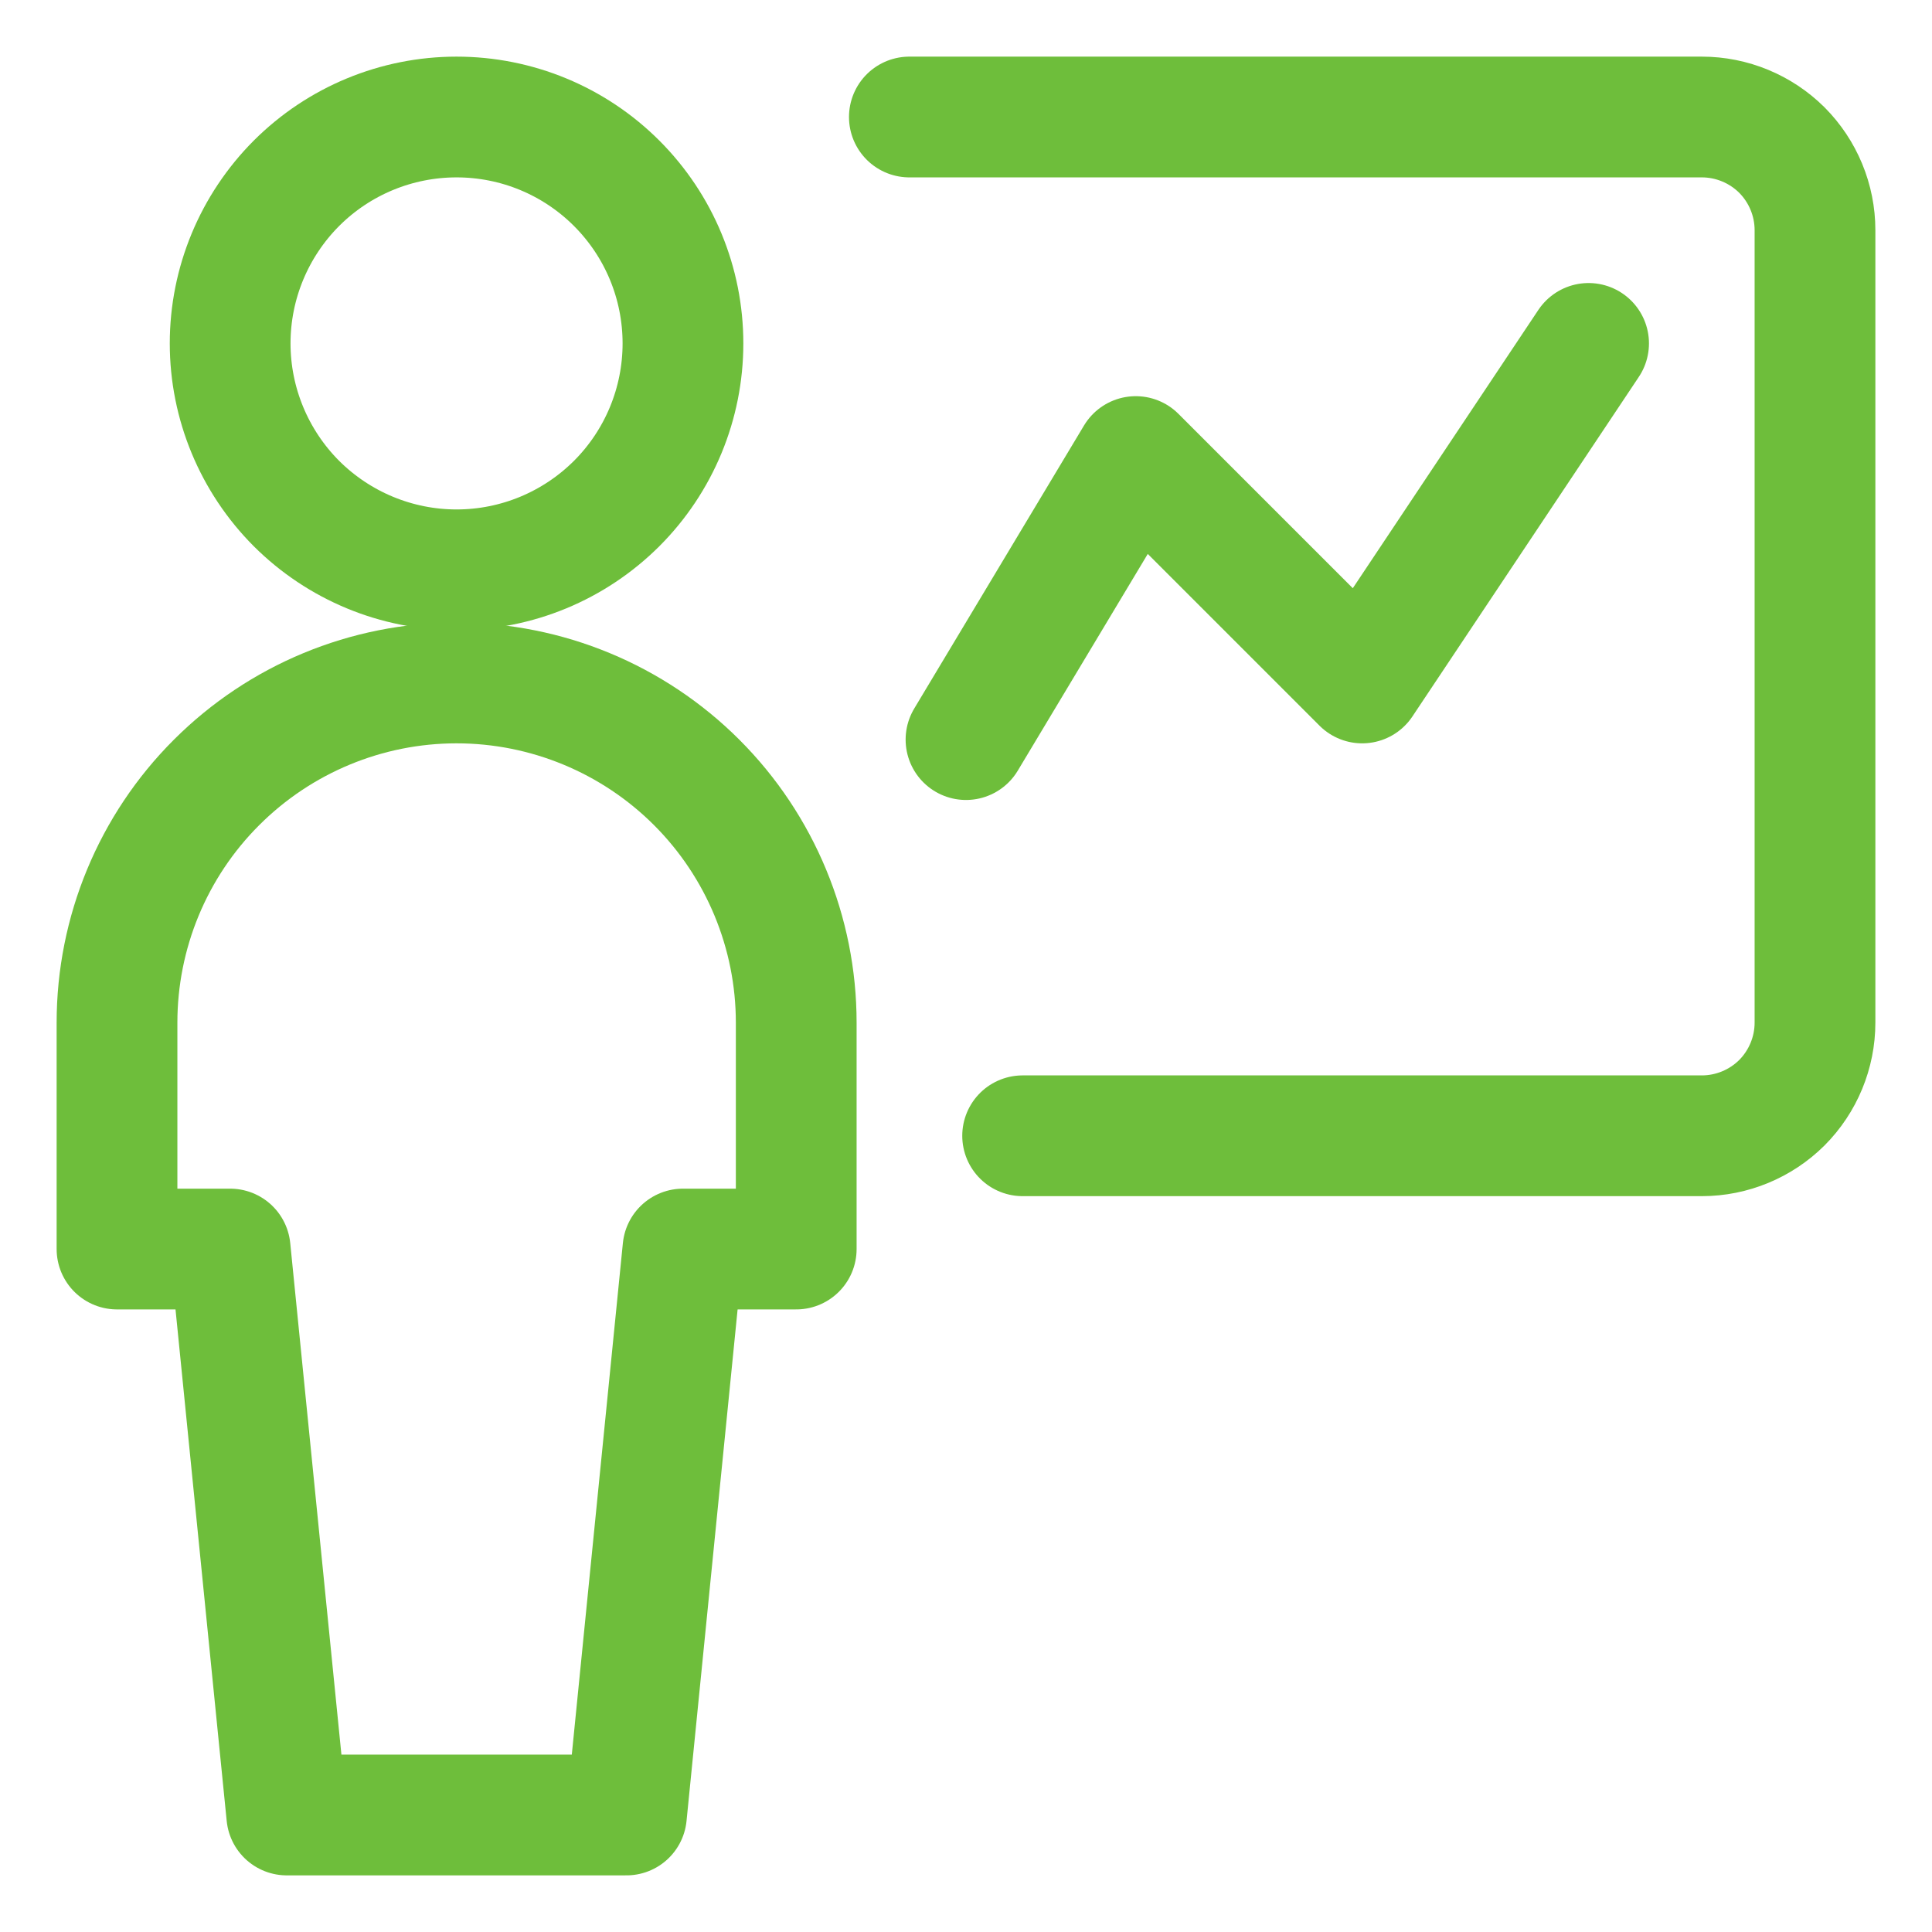 <?xml version="1.0" encoding="UTF-8"?>
<svg xmlns="http://www.w3.org/2000/svg" width="16" height="16" viewBox="0 0 16 16" fill="none">
  <g clip-path="url(#clip0_7443_59651)">
    <path d="M1.906 2.844C1.906 3.341 2.104 3.818 2.455 4.17C2.807 4.521 3.284 4.719 3.781 4.719C4.279 4.719 4.755 4.521 5.107 4.17C5.459 3.818 5.656 3.341 5.656 2.844C5.656 2.346 5.459 1.87 5.107 1.518C4.755 1.166 4.279 0.969 3.781 0.969C3.284 0.969 2.807 1.166 2.455 1.518C2.104 1.87 1.906 2.346 1.906 2.844Z" stroke="#6EBE3B" stroke-linecap="round" stroke-linejoin="round"></path>
    <path d="M5.188 15.031L5.656 10.344H6.594V8.469C6.594 7.723 6.297 7.007 5.77 6.48C5.243 5.953 4.527 5.656 3.781 5.656C3.035 5.656 2.32 5.953 1.793 6.48C1.265 7.007 0.969 7.723 0.969 8.469V10.344H1.906L2.375 15.031H5.188Z" stroke="#6EBE3B" stroke-linecap="round" stroke-linejoin="round"></path>
    <path d="M8.469 9.406H14.094C14.342 9.406 14.581 9.307 14.757 9.132C14.932 8.956 15.031 8.717 15.031 8.469V1.906C15.031 1.658 14.932 1.419 14.757 1.243C14.581 1.068 14.342 0.969 14.094 0.969H7.531" stroke="#6EBE3B" stroke-linecap="round" stroke-linejoin="round"></path>
    <path d="M8 6.125L9.406 3.781L11.281 5.656L13.156 2.844" stroke="#6EBE3B" stroke-linecap="round" stroke-linejoin="round"></path>
  </g>
  <defs>
    <clipPath id="clip0_7443_59651">
      <rect width="16" height="16" fill="white"></rect>
    </clipPath>
  </defs>
</svg>
